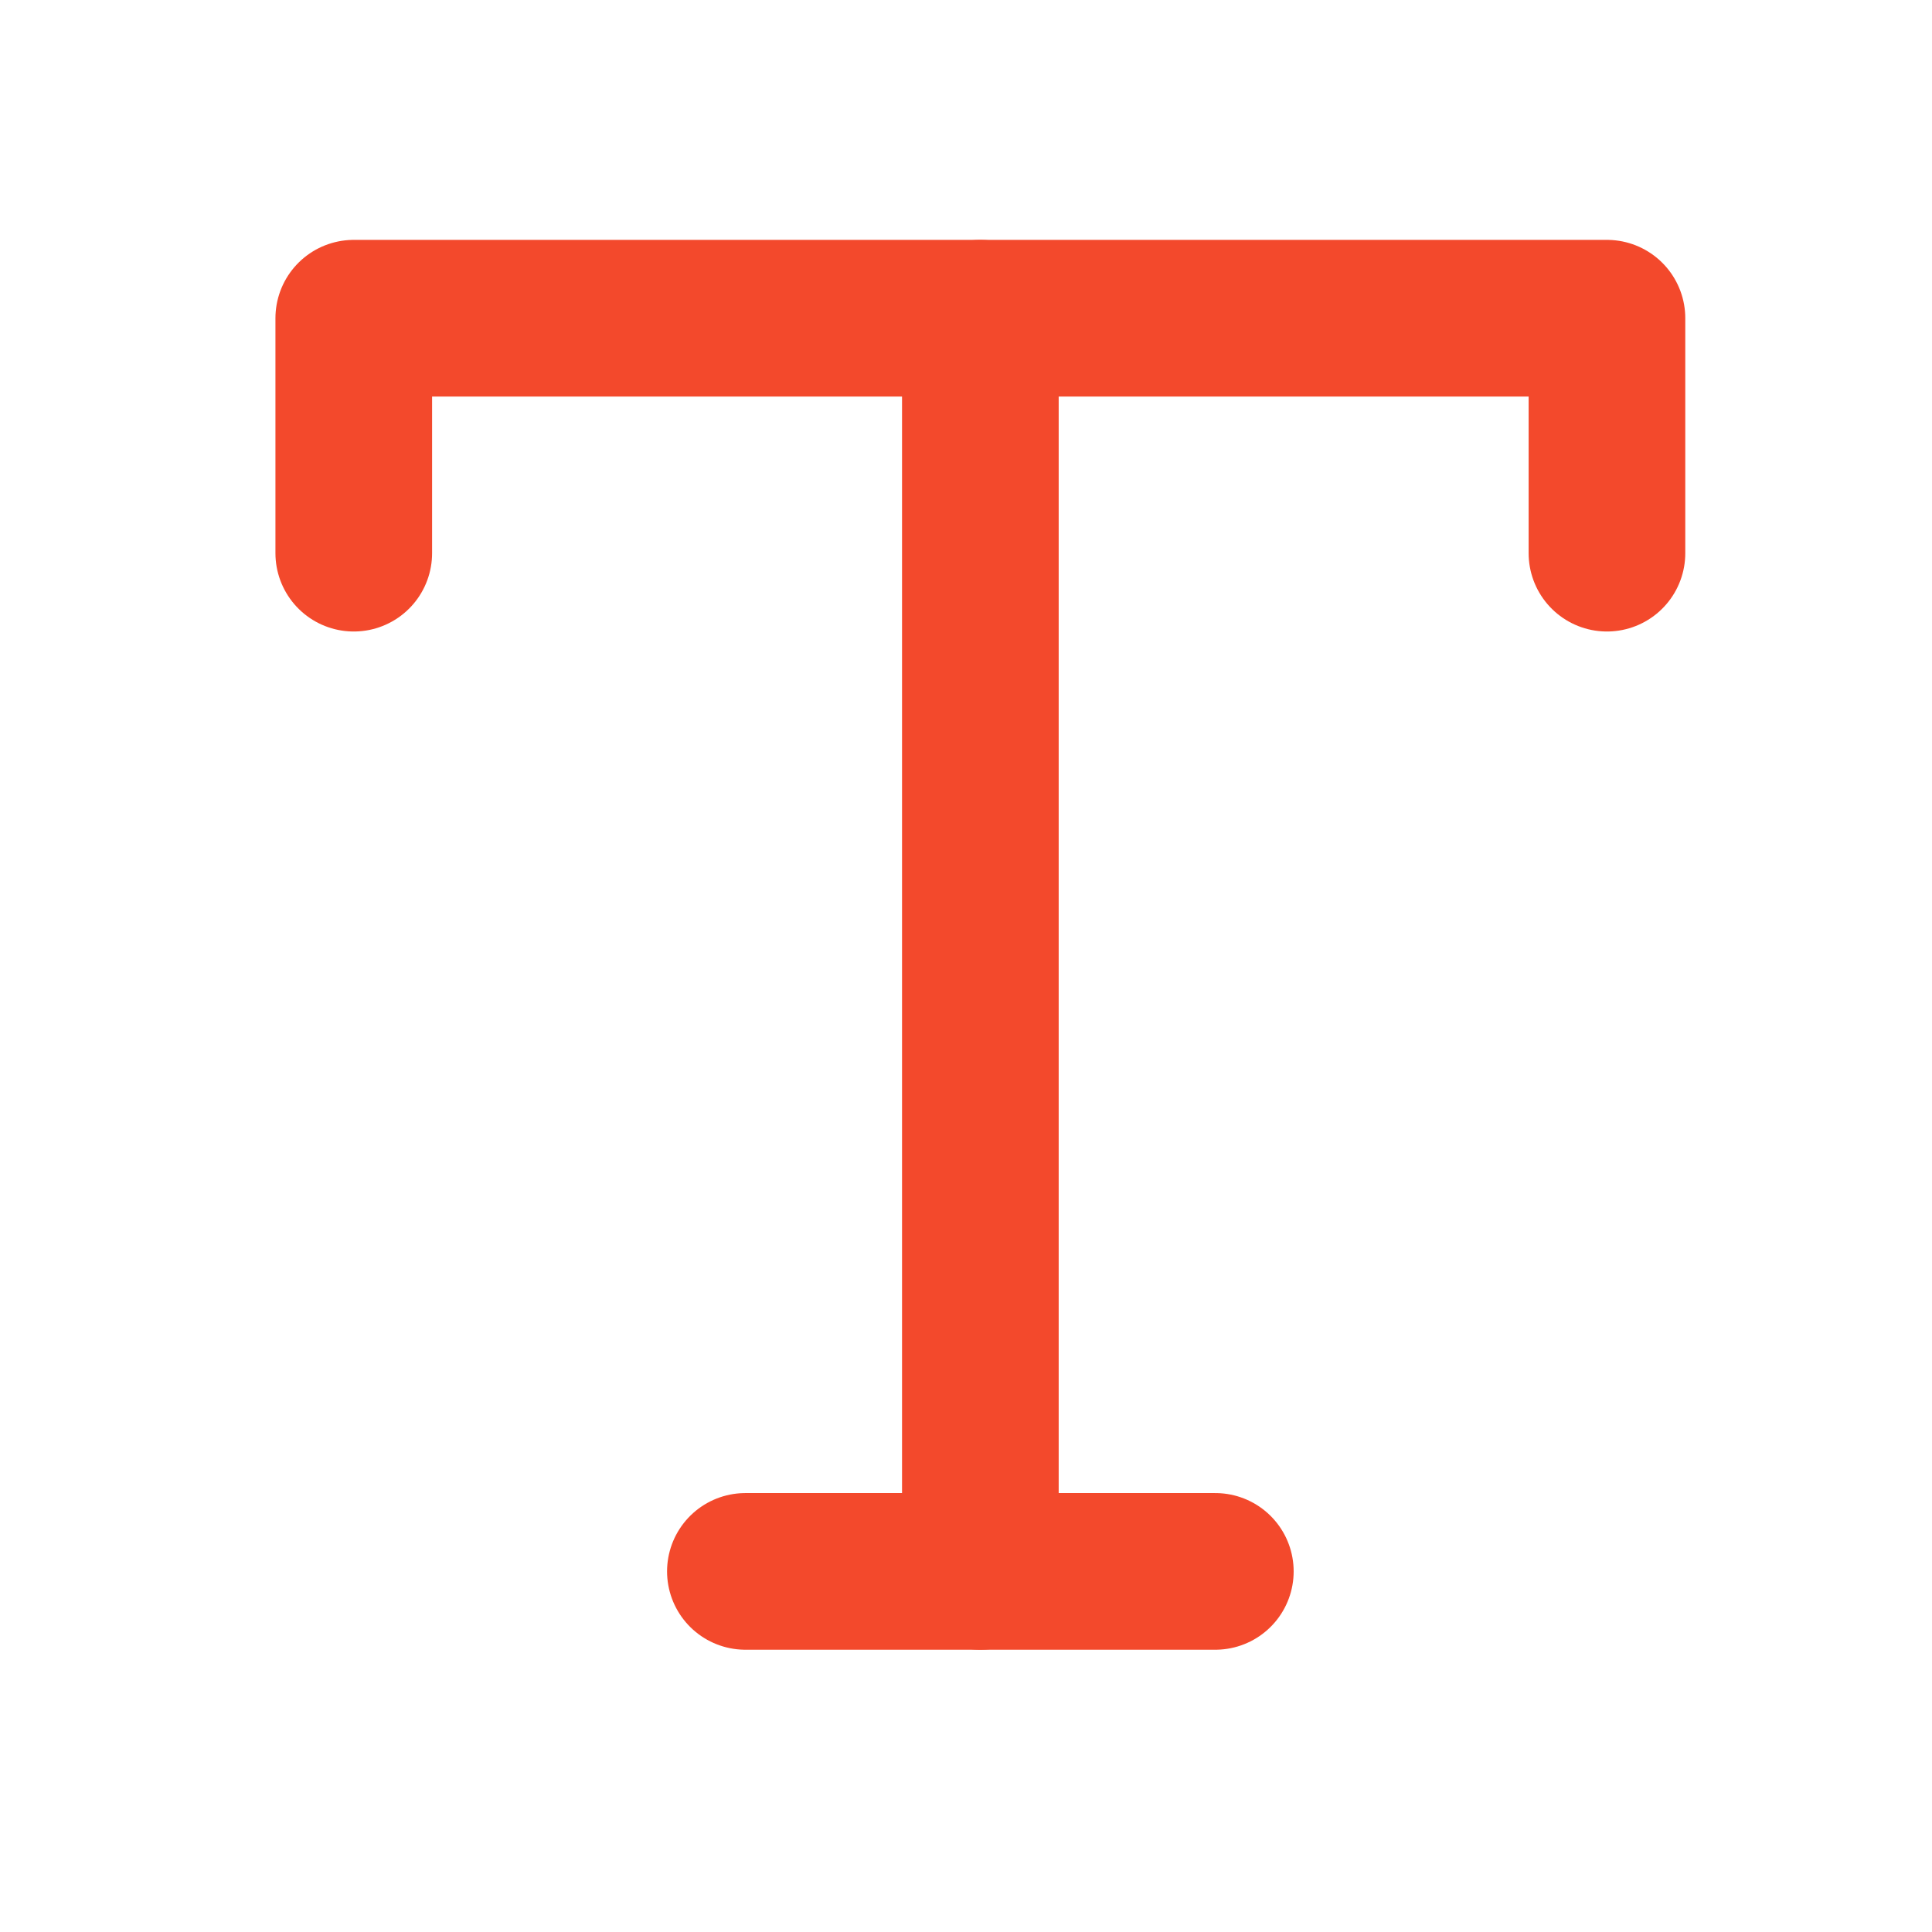 <?xml version="1.0" encoding="UTF-8"?> <svg width="37" height="37" viewBox="0 0 37 37" fill="none" xmlns="http://www.w3.org/2000/svg">
<path d="M6.775 10.594V6.094H30.775V10.594" stroke="#F3492C" stroke-width="3" stroke-linecap="round" stroke-linejoin="round"/>
<path d="M14.275 30.094H23.275" stroke="#F3492C" stroke-width="3" stroke-linecap="round" stroke-linejoin="round"/>
<path d="M18.775 6.094V30.094" stroke="#F3492C" stroke-width="3" stroke-linecap="round" stroke-linejoin="round"/>
</svg>

